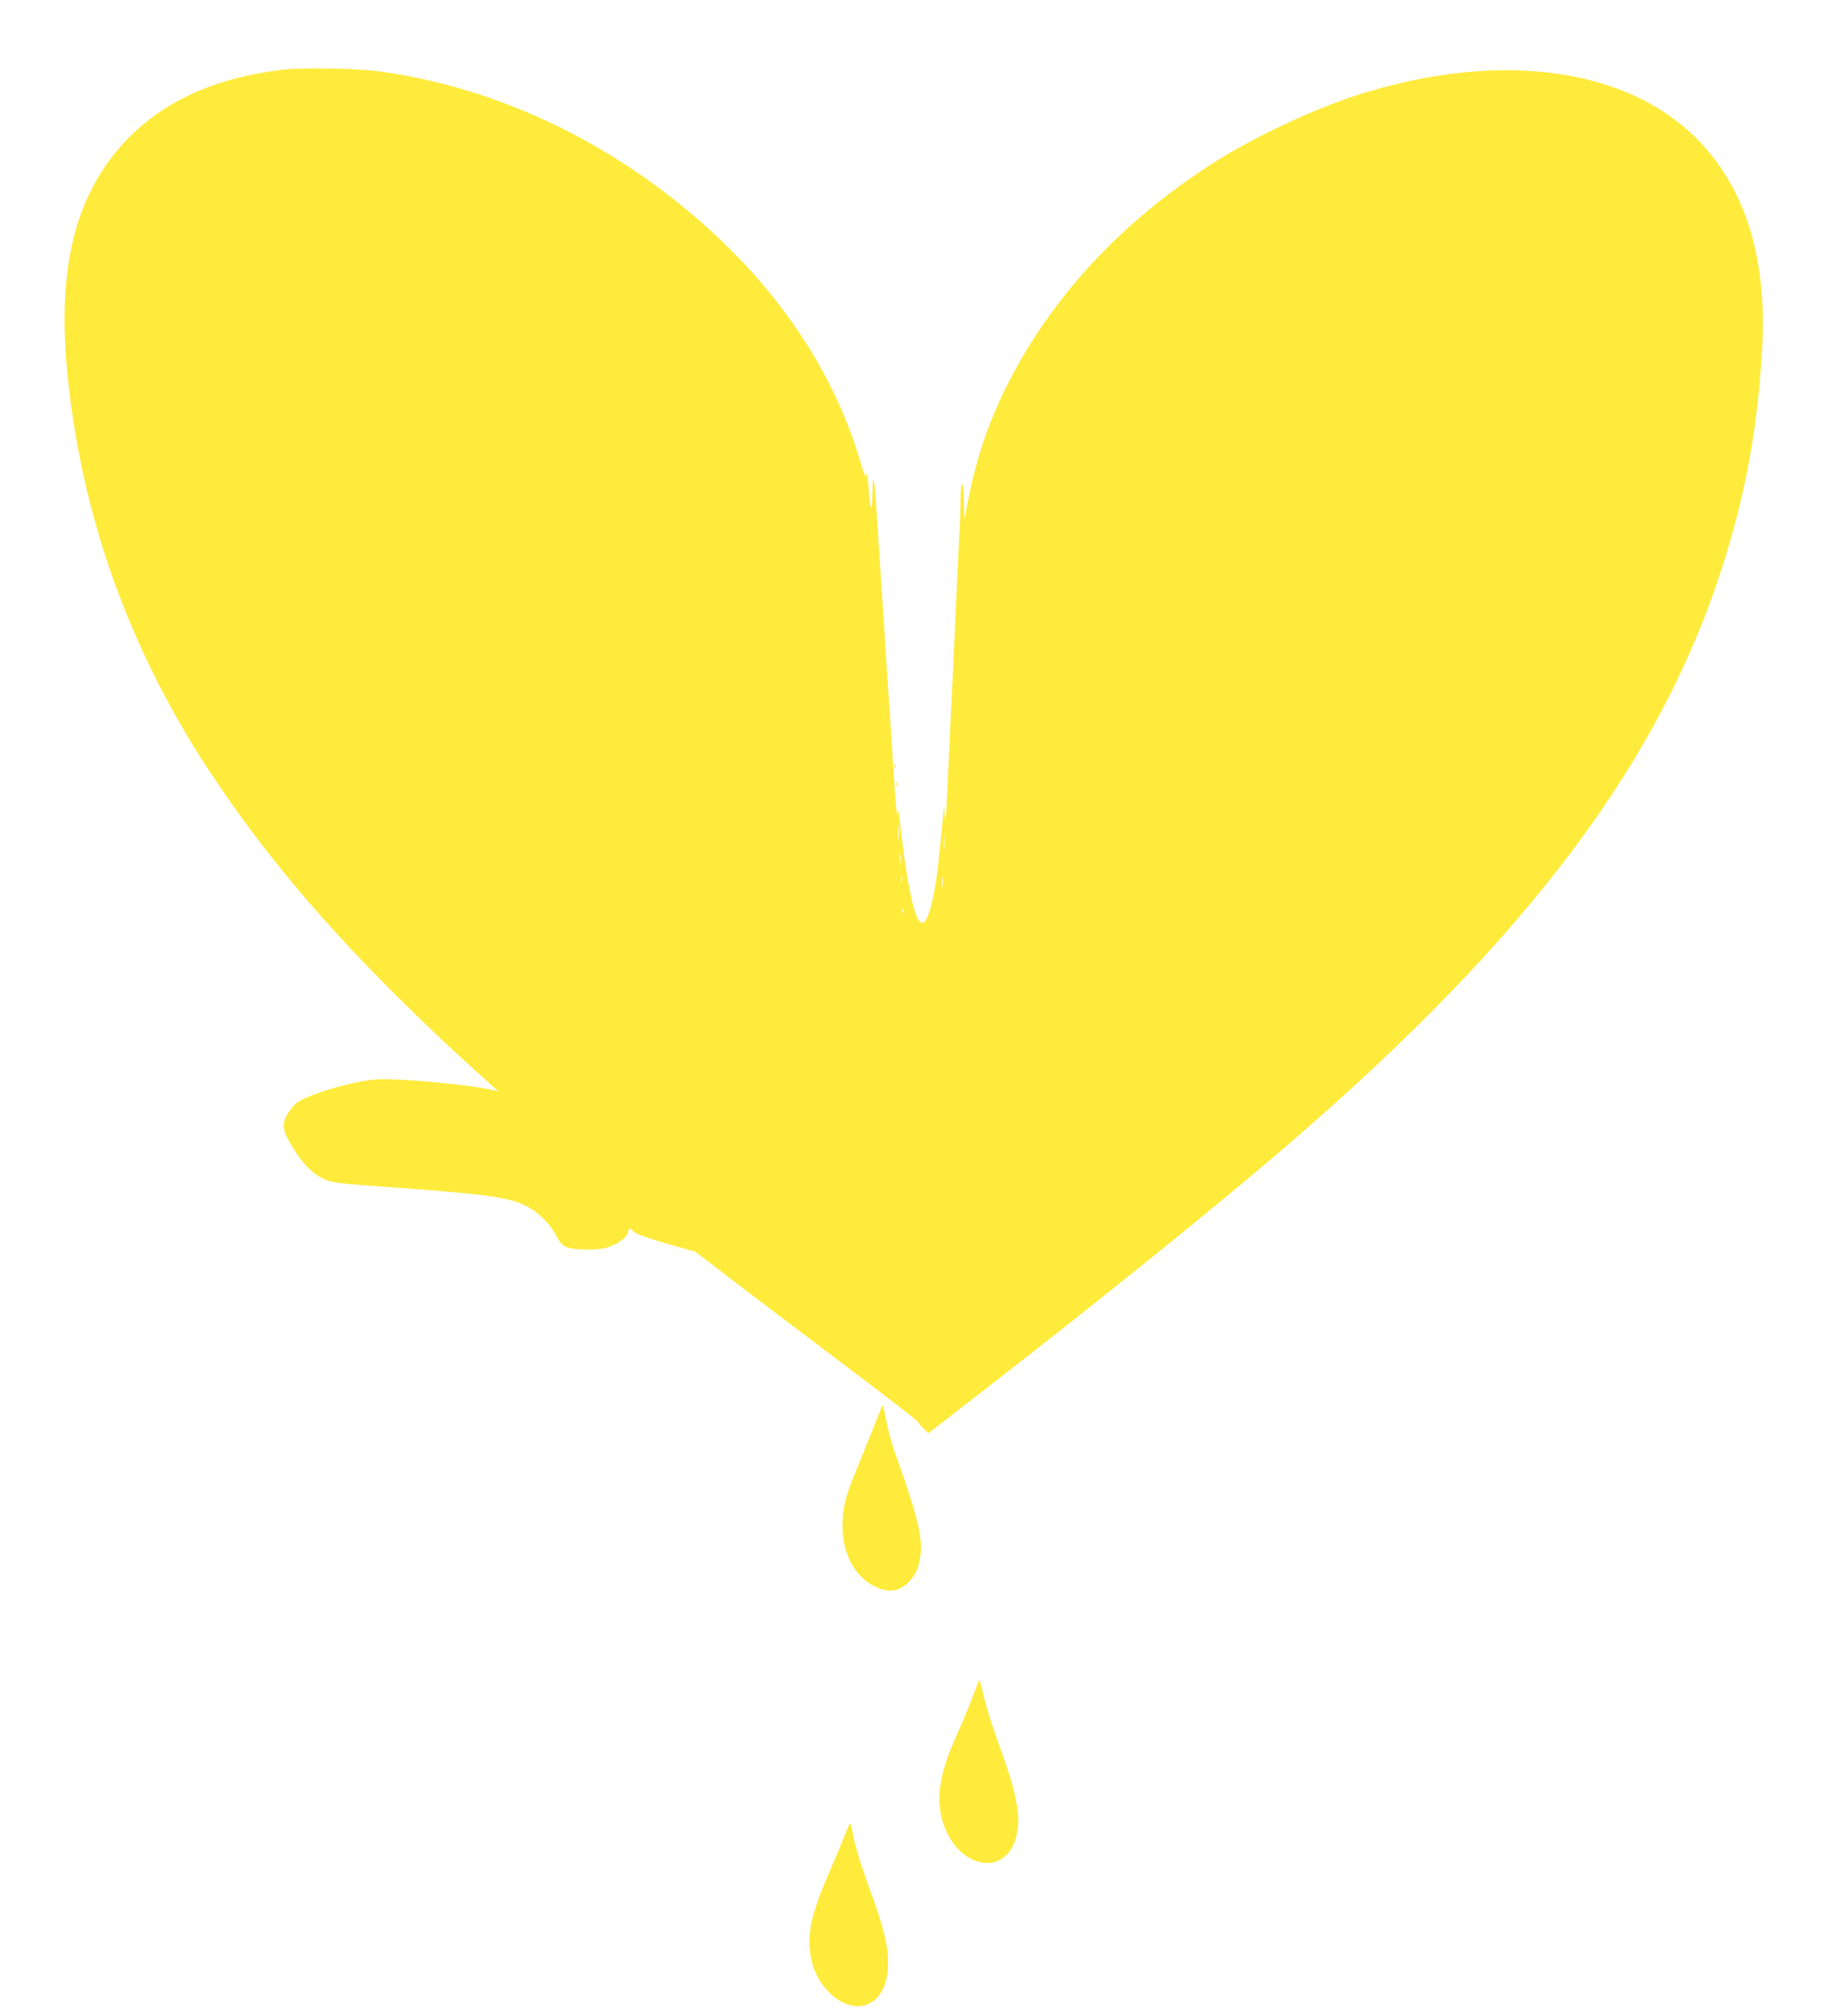 <?xml version="1.0" standalone="no"?>
<!DOCTYPE svg PUBLIC "-//W3C//DTD SVG 20010904//EN"
 "http://www.w3.org/TR/2001/REC-SVG-20010904/DTD/svg10.dtd">
<svg version="1.0" xmlns="http://www.w3.org/2000/svg"
 width="1164pt" height="1280pt" viewBox="0 0 1164 1280"
 preserveAspectRatio="xMidYMid meet">
<g transform="translate(0,1280) scale(0.1,-0.1)"
fill="#ffeb3b" stroke="none">
<path d="M1785 12356 c-502 -61 -869 -260 -1108 -599 -222 -315 -304 -733
-252 -1297 85 -927 400 -1803 932 -2597 329 -491 702 -933 1204 -1428 208
-204 314 -304 568 -532 l36 -32 -40 9 c-148 35 -605 76 -736 67 -157 -12 -456
-102 -512 -155 -16 -15 -40 -46 -54 -70 -35 -59 -28 -102 34 -204 63 -104 125
-168 196 -202 57 -26 73 -28 460 -56 616 -45 735 -63 851 -129 66 -38 136
-112 170 -179 35 -70 63 -83 184 -85 72 -1 111 3 150 17 62 21 122 69 122 97
0 20 15 26 25 9 13 -21 73 -44 235 -90 l166 -47 220 -169 c120 -92 440 -334
709 -537 270 -203 489 -373 488 -377 -1 -4 12 -21 30 -38 l32 -31 80 61 c1000
772 1841 1451 2340 1889 1504 1319 2315 2451 2679 3739 111 390 171 759 196
1198 34 589 -116 1049 -443 1358 -463 439 -1273 530 -2150 243 -273 -90 -641
-264 -885 -419 -581 -369 -1026 -846 -1308 -1399 -135 -265 -216 -513 -273
-836 -7 -42 -9 -31 -10 73 -1 79 -5 121 -11 117 -6 -3 -10 -46 -10 -94 0 -48
-4 -168 -10 -267 -8 -166 -14 -277 -40 -859 -6 -121 -15 -308 -20 -415 -5
-107 -13 -271 -17 -365 -7 -147 -9 -160 -14 -95 -4 63 -6 67 -7 25 -3 -54 -38
-388 -47 -445 -54 -330 -109 -357 -164 -80 -17 86 -20 101 -26 145 -4 22 -9
56 -12 75 -3 19 -13 105 -23 190 -12 105 -19 139 -20 105 -3 -59 -11 25 -29
310 -6 99 -16 243 -21 320 -9 136 -18 269 -40 615 -6 91 -15 226 -20 300 -5
74 -14 221 -21 325 -15 252 -26 310 -29 150 -3 -133 -14 -113 -25 45 -6 84
-15 120 -15 64 -1 -16 -16 24 -35 89 -189 648 -617 1239 -1242 1714 -545 415
-1169 680 -1808 769 -155 21 -493 26 -630 10z m3922 -4878 c-2 -24 -4 -7 -4
37 0 44 2 63 4 43 2 -21 2 -57 0 -80z m290 -71 c-2 -23 -3 -1 -3 48 0 50 1 68
3 42 2 -26 2 -67 0 -90z m-280 -84 c-2 -16 -4 -3 -4 27 0 30 2 43 4 28 2 -16
2 -40 0 -55z m270 -150 c-2 -16 -4 -3 -4 27 0 30 2 43 4 28 2 -16 2 -40 0 -55z
m-260 30 c-3 -10 -5 -4 -5 12 0 17 2 24 5 18 2 -7 2 -21 0 -30z m10 -195 c-3
-8 -6 -5 -6 6 -1 11 2 17 5 13 3 -3 4 -12 1 -19z"/>
<path d="M5681 7934 c0 -11 3 -14 6 -6 3 7 2 16 -1 19 -3 4 -6 -2 -5 -13z"/>
<path d="M5692 7820 c0 -14 2 -19 5 -12 2 6 2 18 0 25 -3 6 -5 1 -5 -13z"/>
<path d="M5585 3833 c-20 -53 -77 -194 -152 -378 -64 -155 -83 -233 -83 -344
0 -191 92 -345 237 -397 77 -27 137 -11 191 50 42 48 60 93 68 169 12 117 -25
261 -165 650 -18 48 -41 134 -51 189 -11 56 -21 103 -24 105 -2 2 -12 -17 -21
-44z"/>
<path d="M6216 2130 c-3 -8 -21 -55 -40 -105 -18 -49 -61 -151 -94 -225 -71
-161 -97 -241 -112 -348 -32 -232 99 -457 278 -479 91 -10 169 47 200 147 41
136 15 282 -114 630 -35 96 -75 225 -88 285 -13 61 -26 103 -30 95z"/>
<path d="M5366 1152 c-16 -42 -55 -135 -86 -207 -72 -164 -107 -261 -126 -348
-39 -186 5 -349 123 -458 165 -150 348 -68 361 162 8 133 -21 251 -133 554
-34 94 -71 213 -81 265 -10 52 -20 98 -24 102 -3 4 -18 -27 -34 -70z"/>
</g>
</svg>
